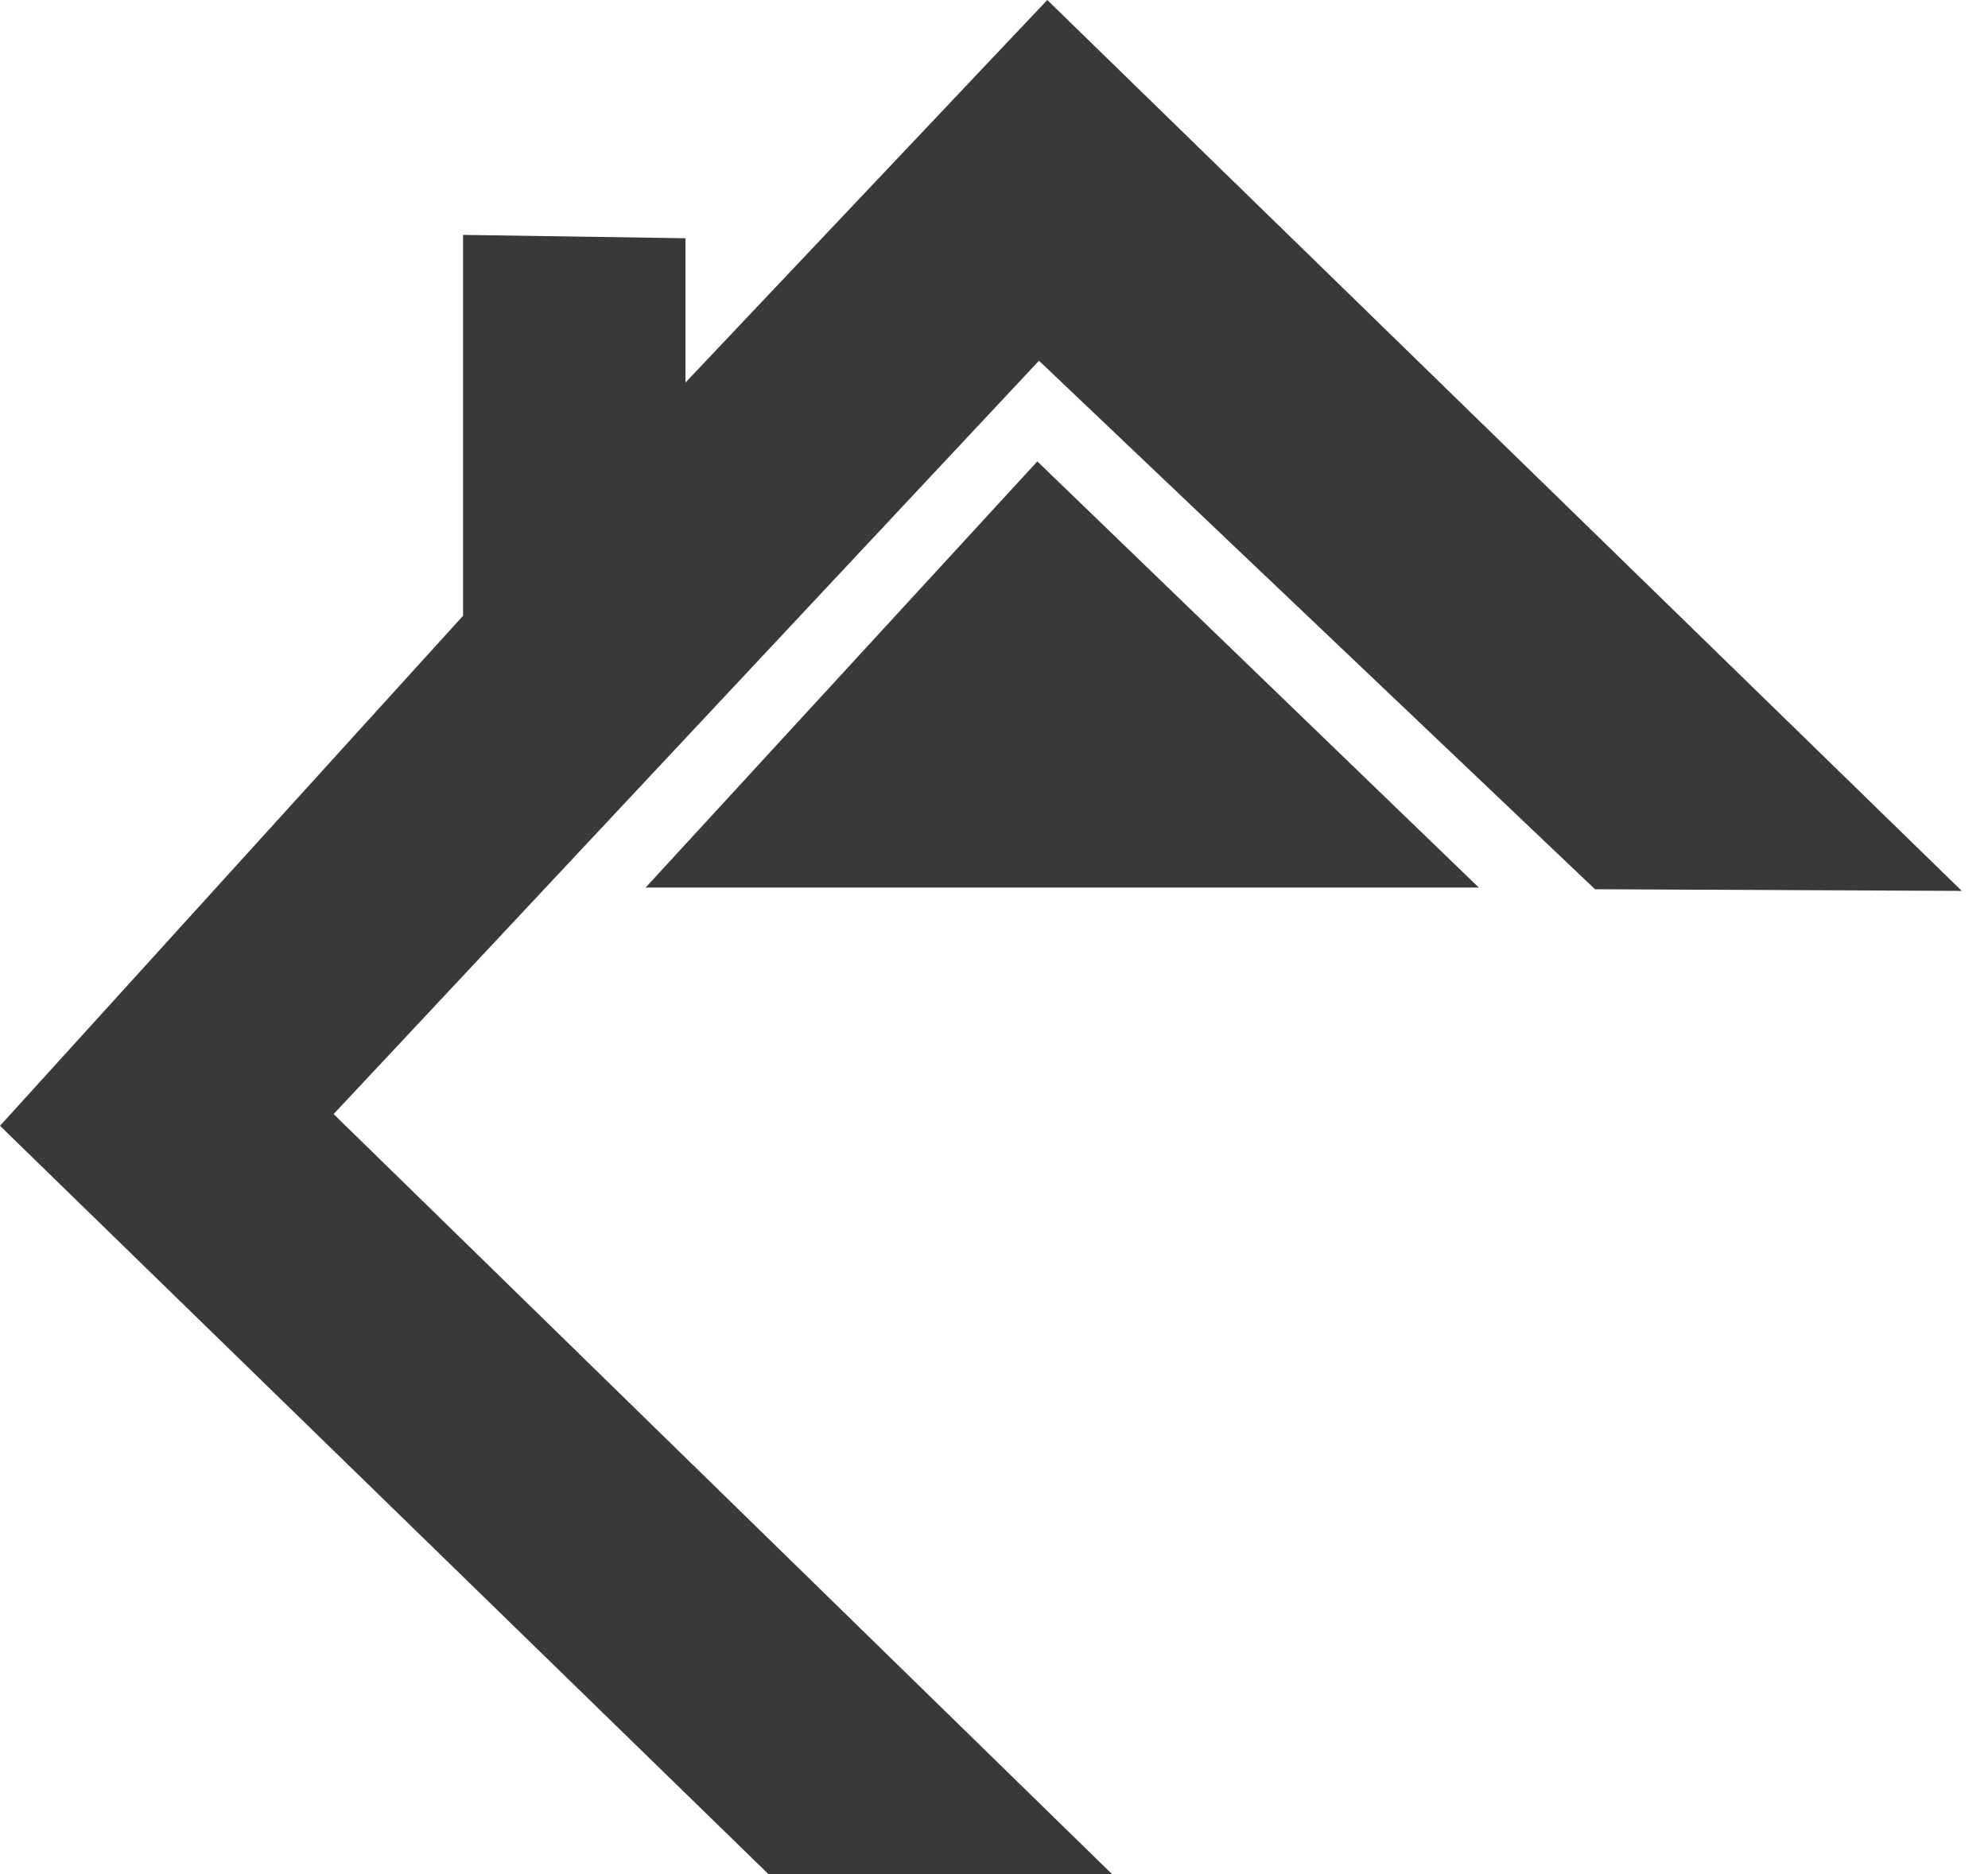 <?xml version="1.0" encoding="UTF-8"?> <svg xmlns="http://www.w3.org/2000/svg" width="70" height="66" viewBox="0 0 70 66" fill="none"><path d="M39.156 66H27.058L0 39.647L16.305 21.685V8.272L24.136 8.39V13.472L36.876 0L69.077 31.375L56.162 31.316L36.584 12.704L11.747 39.234L39.156 66Z" fill="#393939"></path><path d="M36.526 16.249L22.733 31.257H52.071L36.526 16.249Z" fill="#393939"></path></svg> 